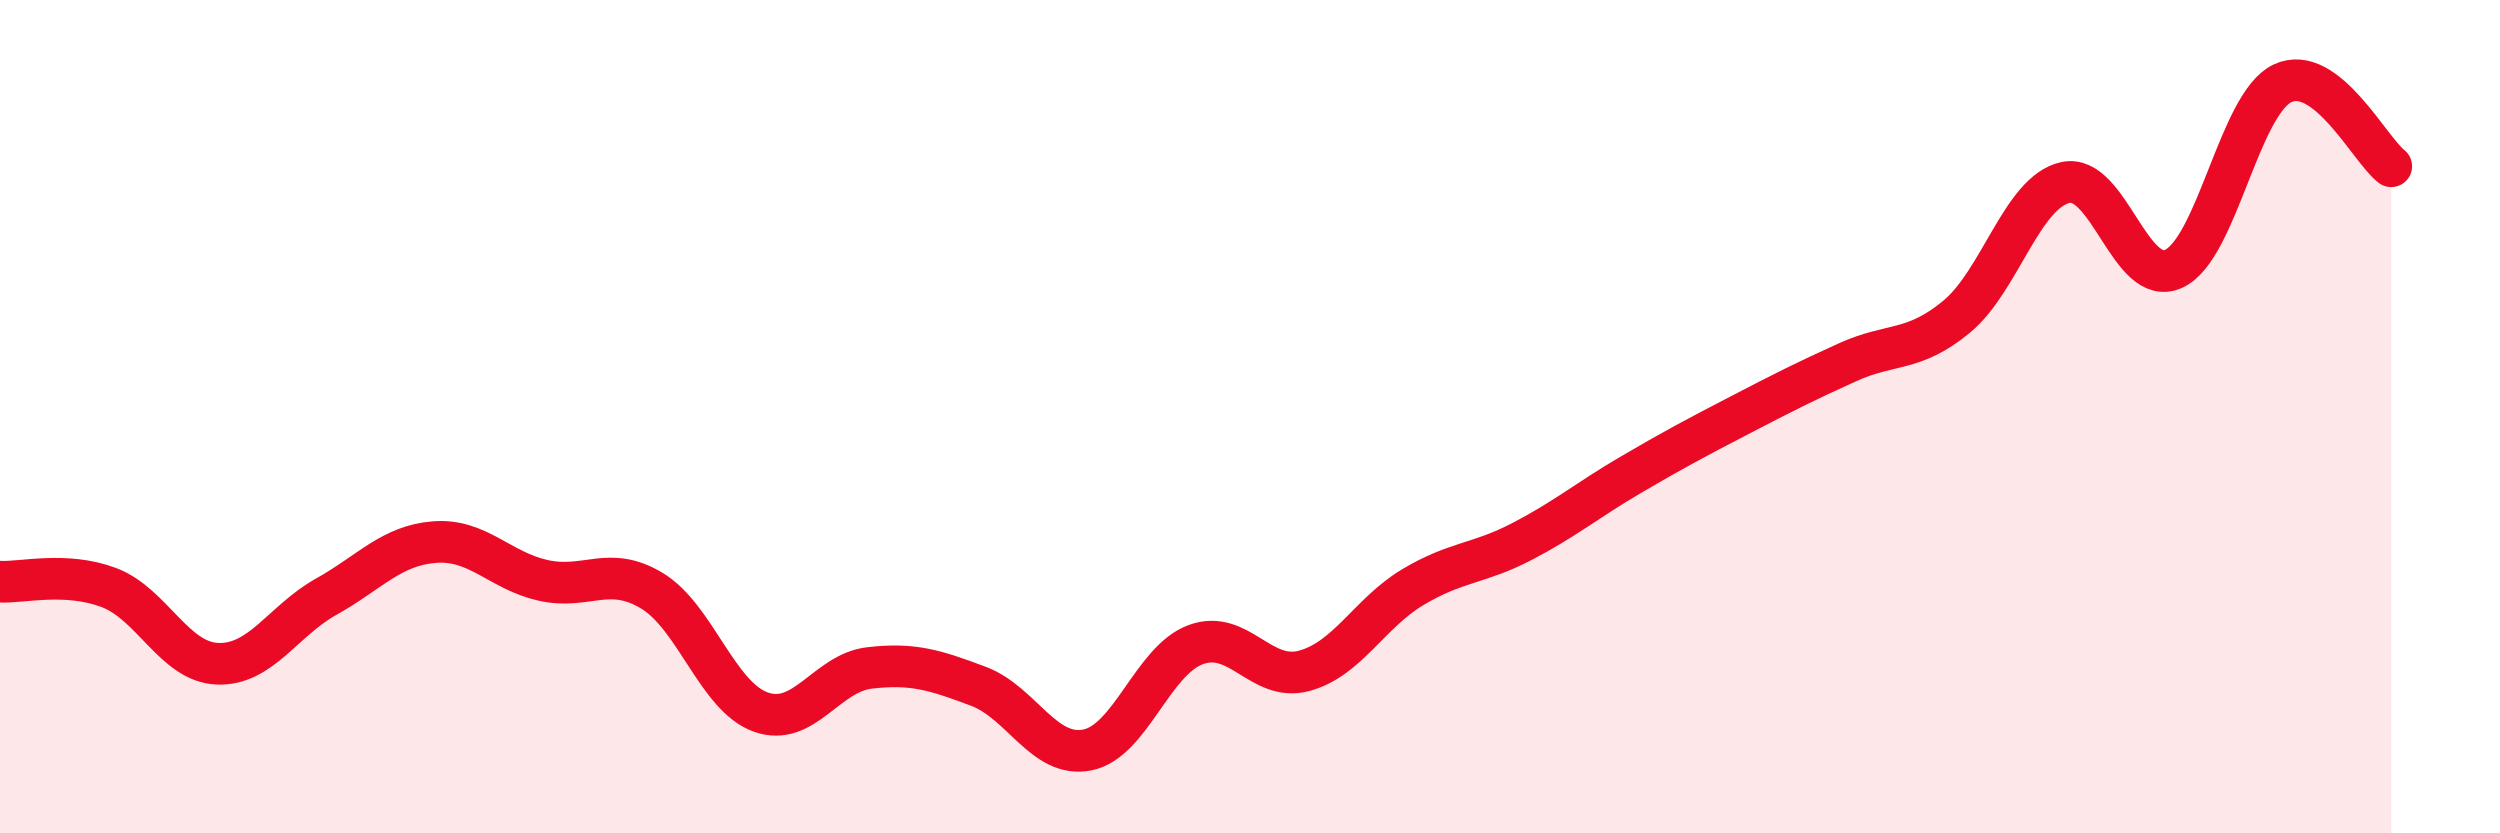 
    <svg width="60" height="20" viewBox="0 0 60 20" xmlns="http://www.w3.org/2000/svg">
      <path
        d="M 0,13.96 C 0.52,13.99 1.57,13.71 2.61,14.1 C 3.65,14.49 4.18,15.89 5.22,15.93 C 6.26,15.97 6.79,14.9 7.83,14.32 C 8.87,13.74 9.39,13.09 10.43,13.01 C 11.47,12.93 12,13.7 13.04,13.93 C 14.08,14.16 14.61,13.55 15.65,14.18 C 16.69,14.81 17.22,16.72 18.26,17.09 C 19.3,17.46 19.83,16.15 20.87,16.03 C 21.91,15.91 22.44,16.08 23.48,16.47 C 24.52,16.86 25.05,18.2 26.09,18 C 27.13,17.8 27.66,15.85 28.7,15.47 C 29.74,15.09 30.26,16.38 31.3,16.1 C 32.34,15.82 32.87,14.71 33.91,14.09 C 34.95,13.47 35.48,13.54 36.52,13 C 37.56,12.46 38.09,12.01 39.13,11.4 C 40.17,10.79 40.7,10.51 41.74,9.97 C 42.78,9.43 43.31,9.16 44.35,8.69 C 45.39,8.22 45.92,8.46 46.96,7.6 C 48,6.74 48.53,4.61 49.57,4.38 C 50.61,4.15 51.13,6.93 52.17,6.45 C 53.21,5.97 53.74,2.49 54.78,2 C 55.82,1.51 56.87,3.59 57.39,3.99L57.39 20L0 20Z"
        fill="#EB0A25"
        opacity="0.1"
        stroke-linecap="round"
        stroke-linejoin="round"
      />
      <path
        d="M 0,13.96 C 0.52,13.99 1.57,13.71 2.61,14.1 C 3.65,14.49 4.18,15.89 5.22,15.93 C 6.26,15.97 6.79,14.9 7.83,14.32 C 8.87,13.74 9.39,13.09 10.43,13.01 C 11.47,12.93 12,13.7 13.04,13.93 C 14.08,14.16 14.61,13.55 15.65,14.18 C 16.69,14.81 17.22,16.72 18.26,17.09 C 19.3,17.46 19.83,16.15 20.87,16.03 C 21.91,15.91 22.44,16.08 23.48,16.47 C 24.52,16.86 25.05,18.2 26.09,18 C 27.13,17.8 27.66,15.85 28.7,15.47 C 29.74,15.09 30.26,16.38 31.3,16.1 C 32.34,15.82 32.87,14.71 33.91,14.09 C 34.95,13.47 35.48,13.54 36.52,13 C 37.56,12.46 38.09,12.01 39.13,11.4 C 40.17,10.79 40.7,10.51 41.74,9.97 C 42.78,9.43 43.31,9.16 44.35,8.69 C 45.39,8.22 45.92,8.46 46.96,7.6 C 48,6.74 48.53,4.61 49.57,4.38 C 50.61,4.15 51.13,6.93 52.17,6.45 C 53.21,5.97 53.74,2.49 54.78,2 C 55.82,1.51 56.87,3.59 57.39,3.99"
        stroke="#EB0A25"
        stroke-width="1"
        fill="none"
        stroke-linecap="round"
        stroke-linejoin="round"
      />
    </svg>
  